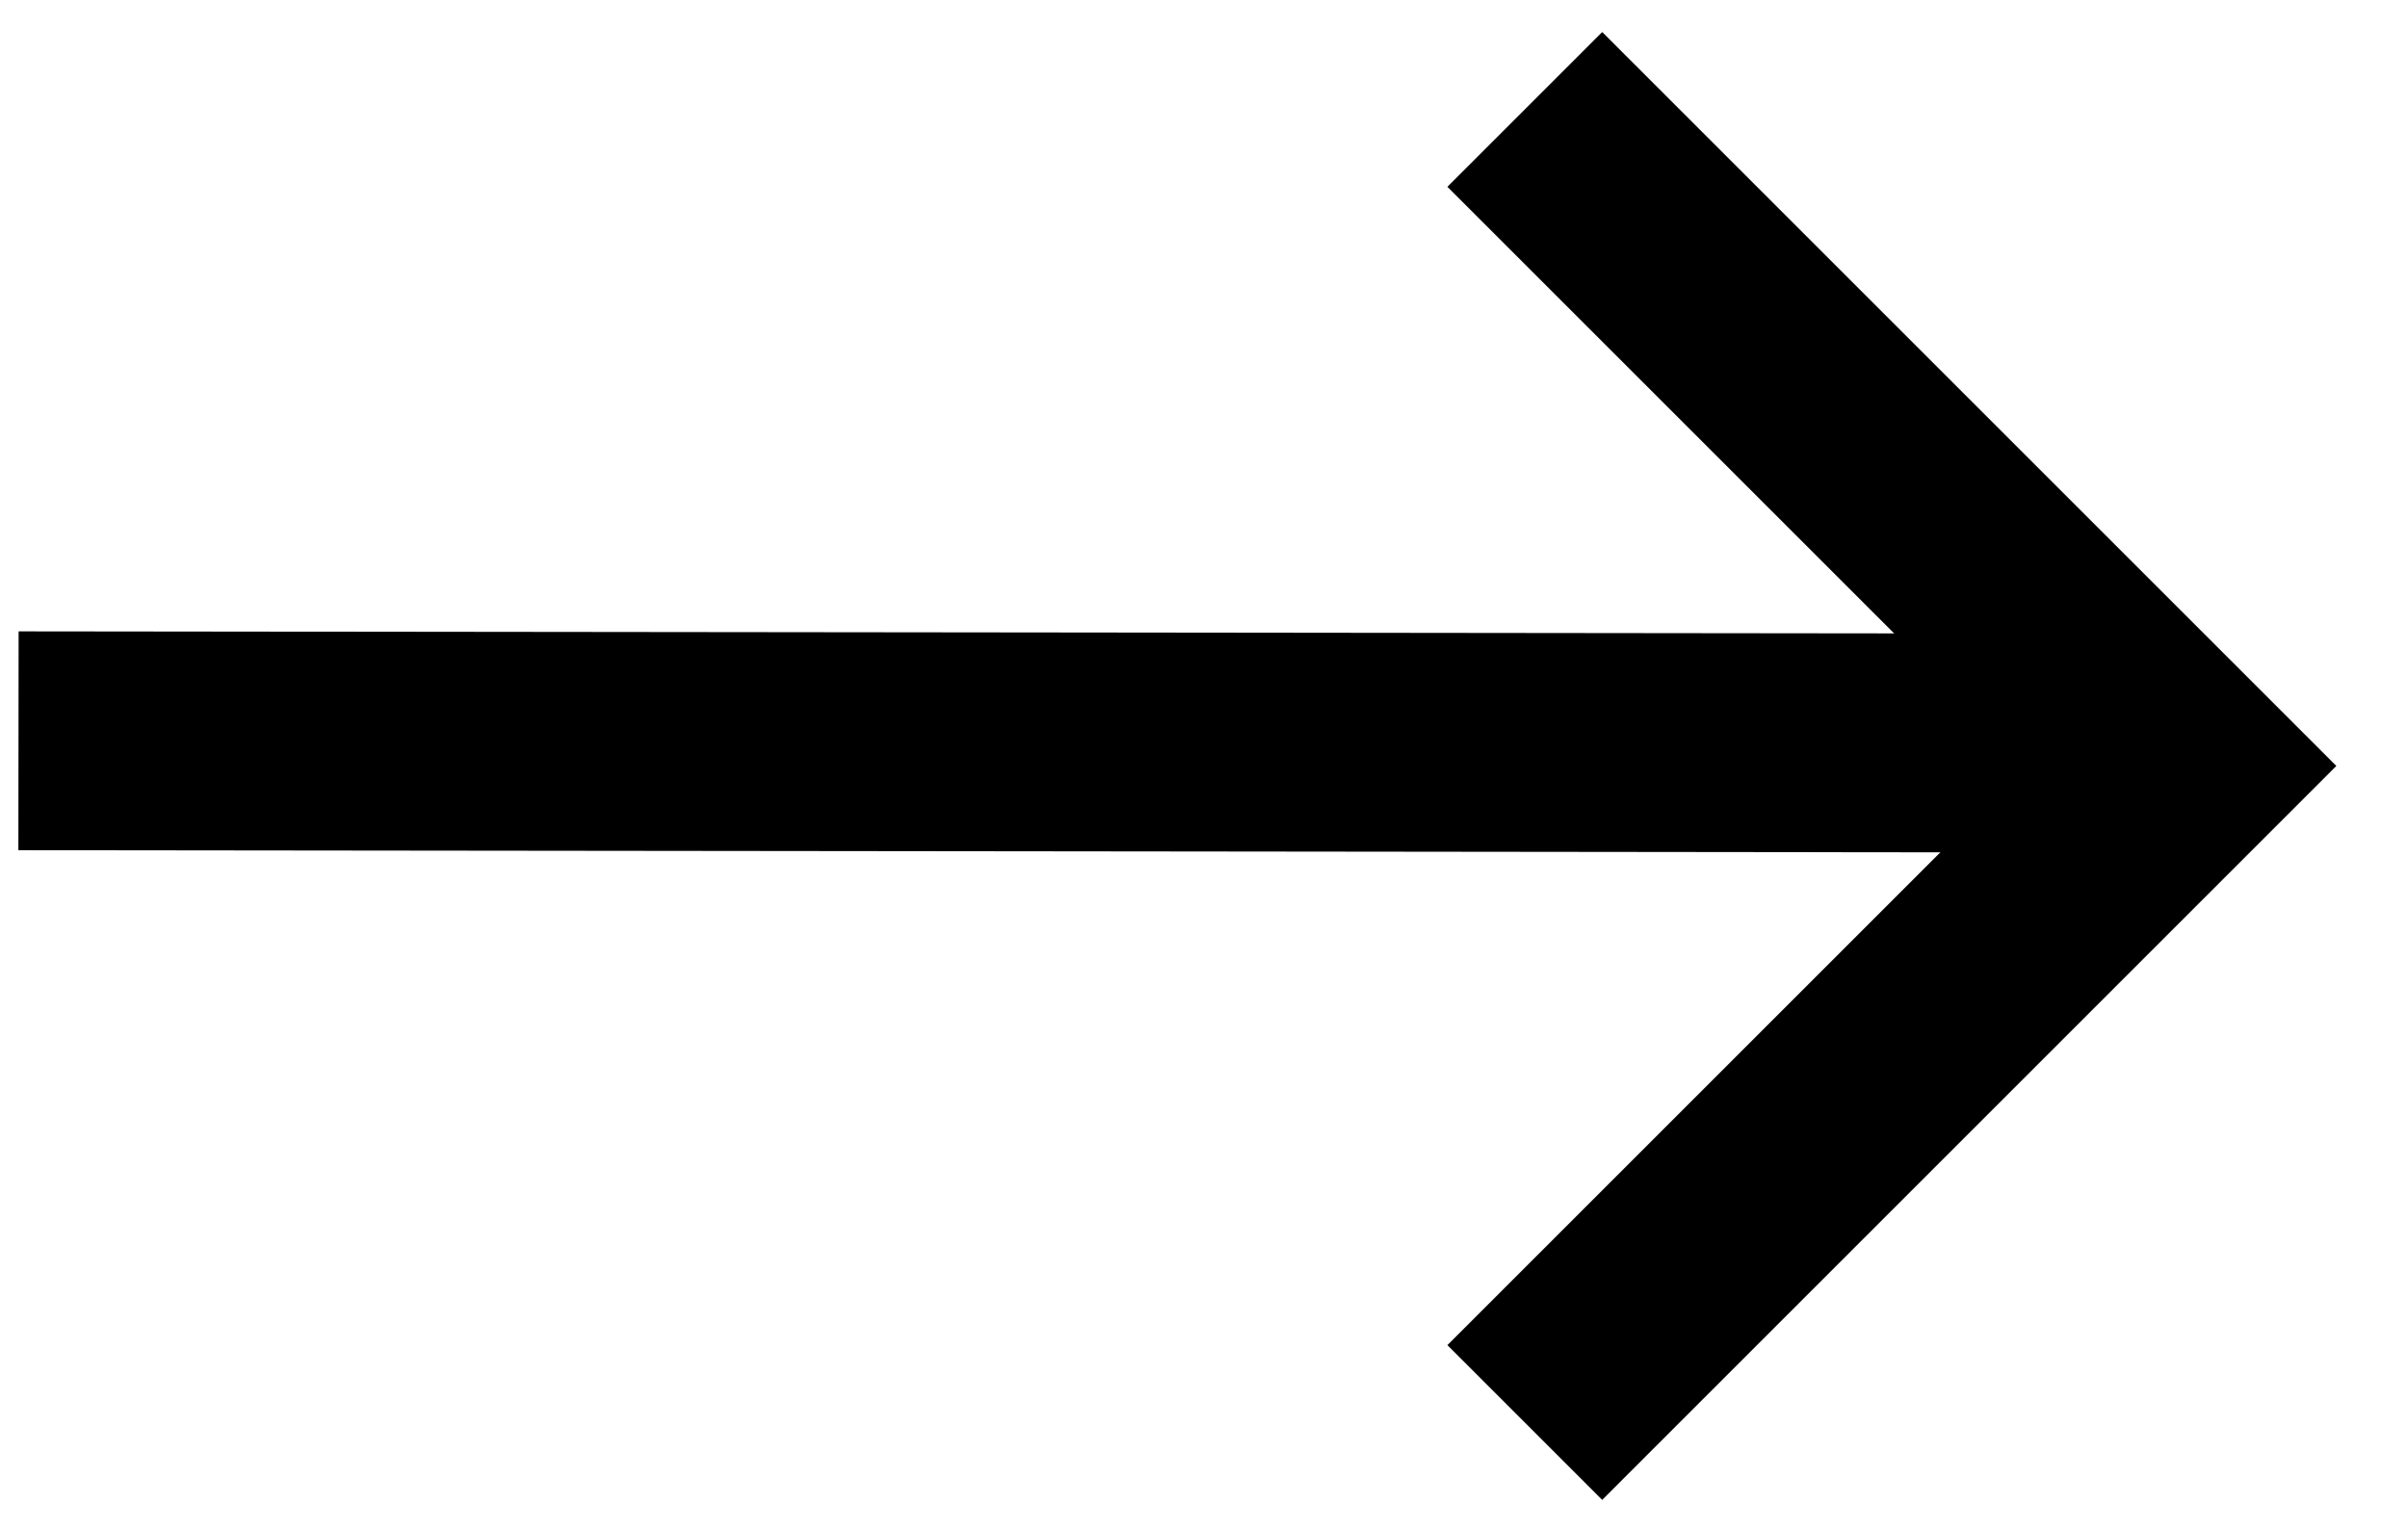 <?xml version="1.0" encoding="UTF-8"?>
<svg width="22px" height="14px" viewBox="0 0 22 14" version="1.1" xmlns="http://www.w3.org/2000/svg" xmlns:xlink="http://www.w3.org/1999/xlink">
    <title>icon-arrow copy 3</title>
    <g id="FR-Team" stroke="none" stroke-width="1" fill="none" fill-rule="evenodd">
        <g id="Homepage" transform="translate(-714, -6493)" stroke="#000000" stroke-width="2">
            <g id="Footer" transform="translate(0, 6320)">
                <g id="Footer-left" transform="translate(514, 120)">
                    <g id="engineering" transform="translate(0, 45)">
                        <g id="icon-arrow-copy-3" transform="translate(209.965, 15) rotate(-90) translate(-209.965, -15)translate(203.965, 5.035)">
                            <line x1="6.23" y1="0.169" x2="6.209" y2="19.281" id="Path-2"></line>
                            <polyline id="Path" points="0 13.931 6 19.931 12 13.931"></polyline>
                        </g>
                    </g>
                </g>
            </g>
        </g>
    </g>
</svg>